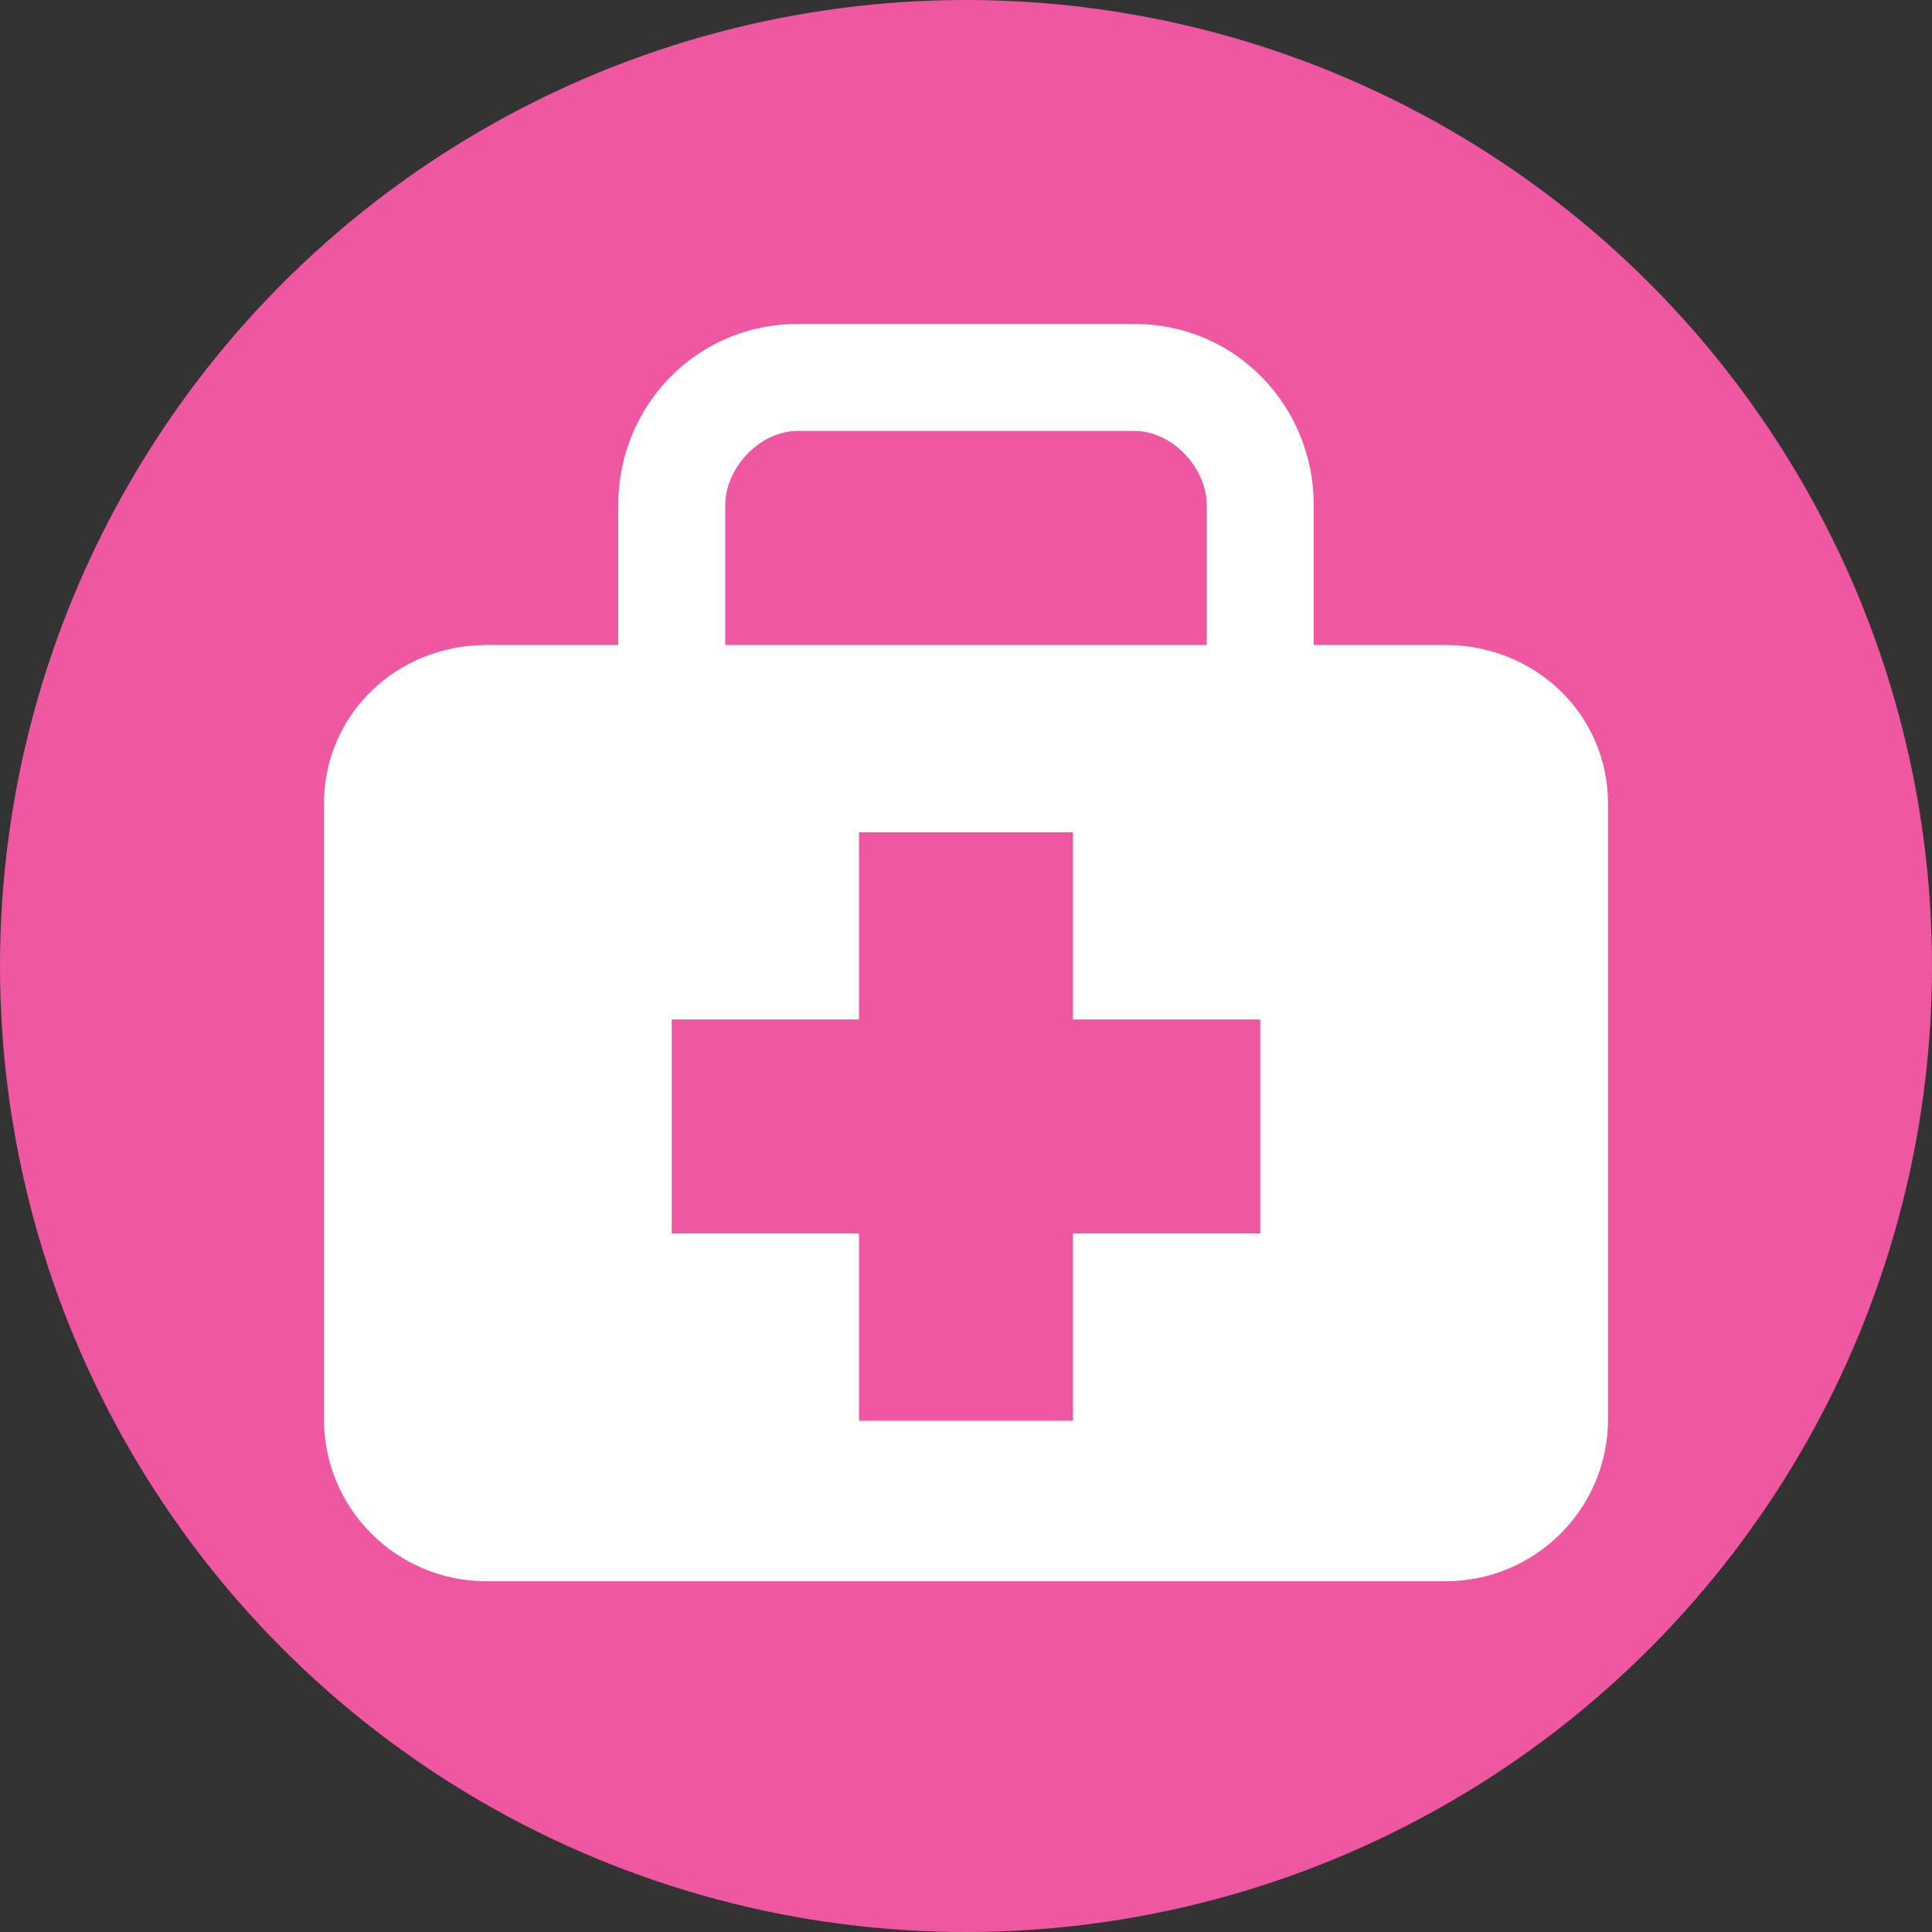 <?xml version="1.0" encoding="UTF-8"?> <svg xmlns="http://www.w3.org/2000/svg" width="26" height="26" viewBox="0 0 26 26" fill="none"><rect x="0" y="0" width="26" height="26" fill="#333333" stroke="none"/><circle cx="13" cy="13" r="13" fill="#EF57A0"></circle><g clip-path="url(#clip0_4794_115)"><path d="M19.453 8.68H17.68V6.798C17.68 5.454 16.619 4.36 15.271 4.36H10.731C9.381 4.36 8.32 5.454 8.32 6.798V8.68H6.547C5.339 8.68 4.36 9.613 4.36 10.817V19.1C4.36 20.304 5.339 21.28 6.547 21.28H19.453C20.661 21.28 21.64 20.304 21.64 19.099V10.817C21.64 9.613 20.661 8.68 19.453 8.68ZM9.76 6.798C9.76 6.295 10.226 5.8 10.731 5.8H15.271C15.774 5.8 16.24 6.295 16.24 6.798V8.68H9.76V6.798ZM16.96 16.6H14.44V19.12H11.56V16.6H9.04V13.72H11.56V11.2H14.44V13.72H16.96V16.6Z" fill="white"></path></g><defs><clipPath id="clip0_4794_115"><rect width="18" height="18" fill="white" transform="translate(4 4)"></rect></clipPath></defs></svg> 